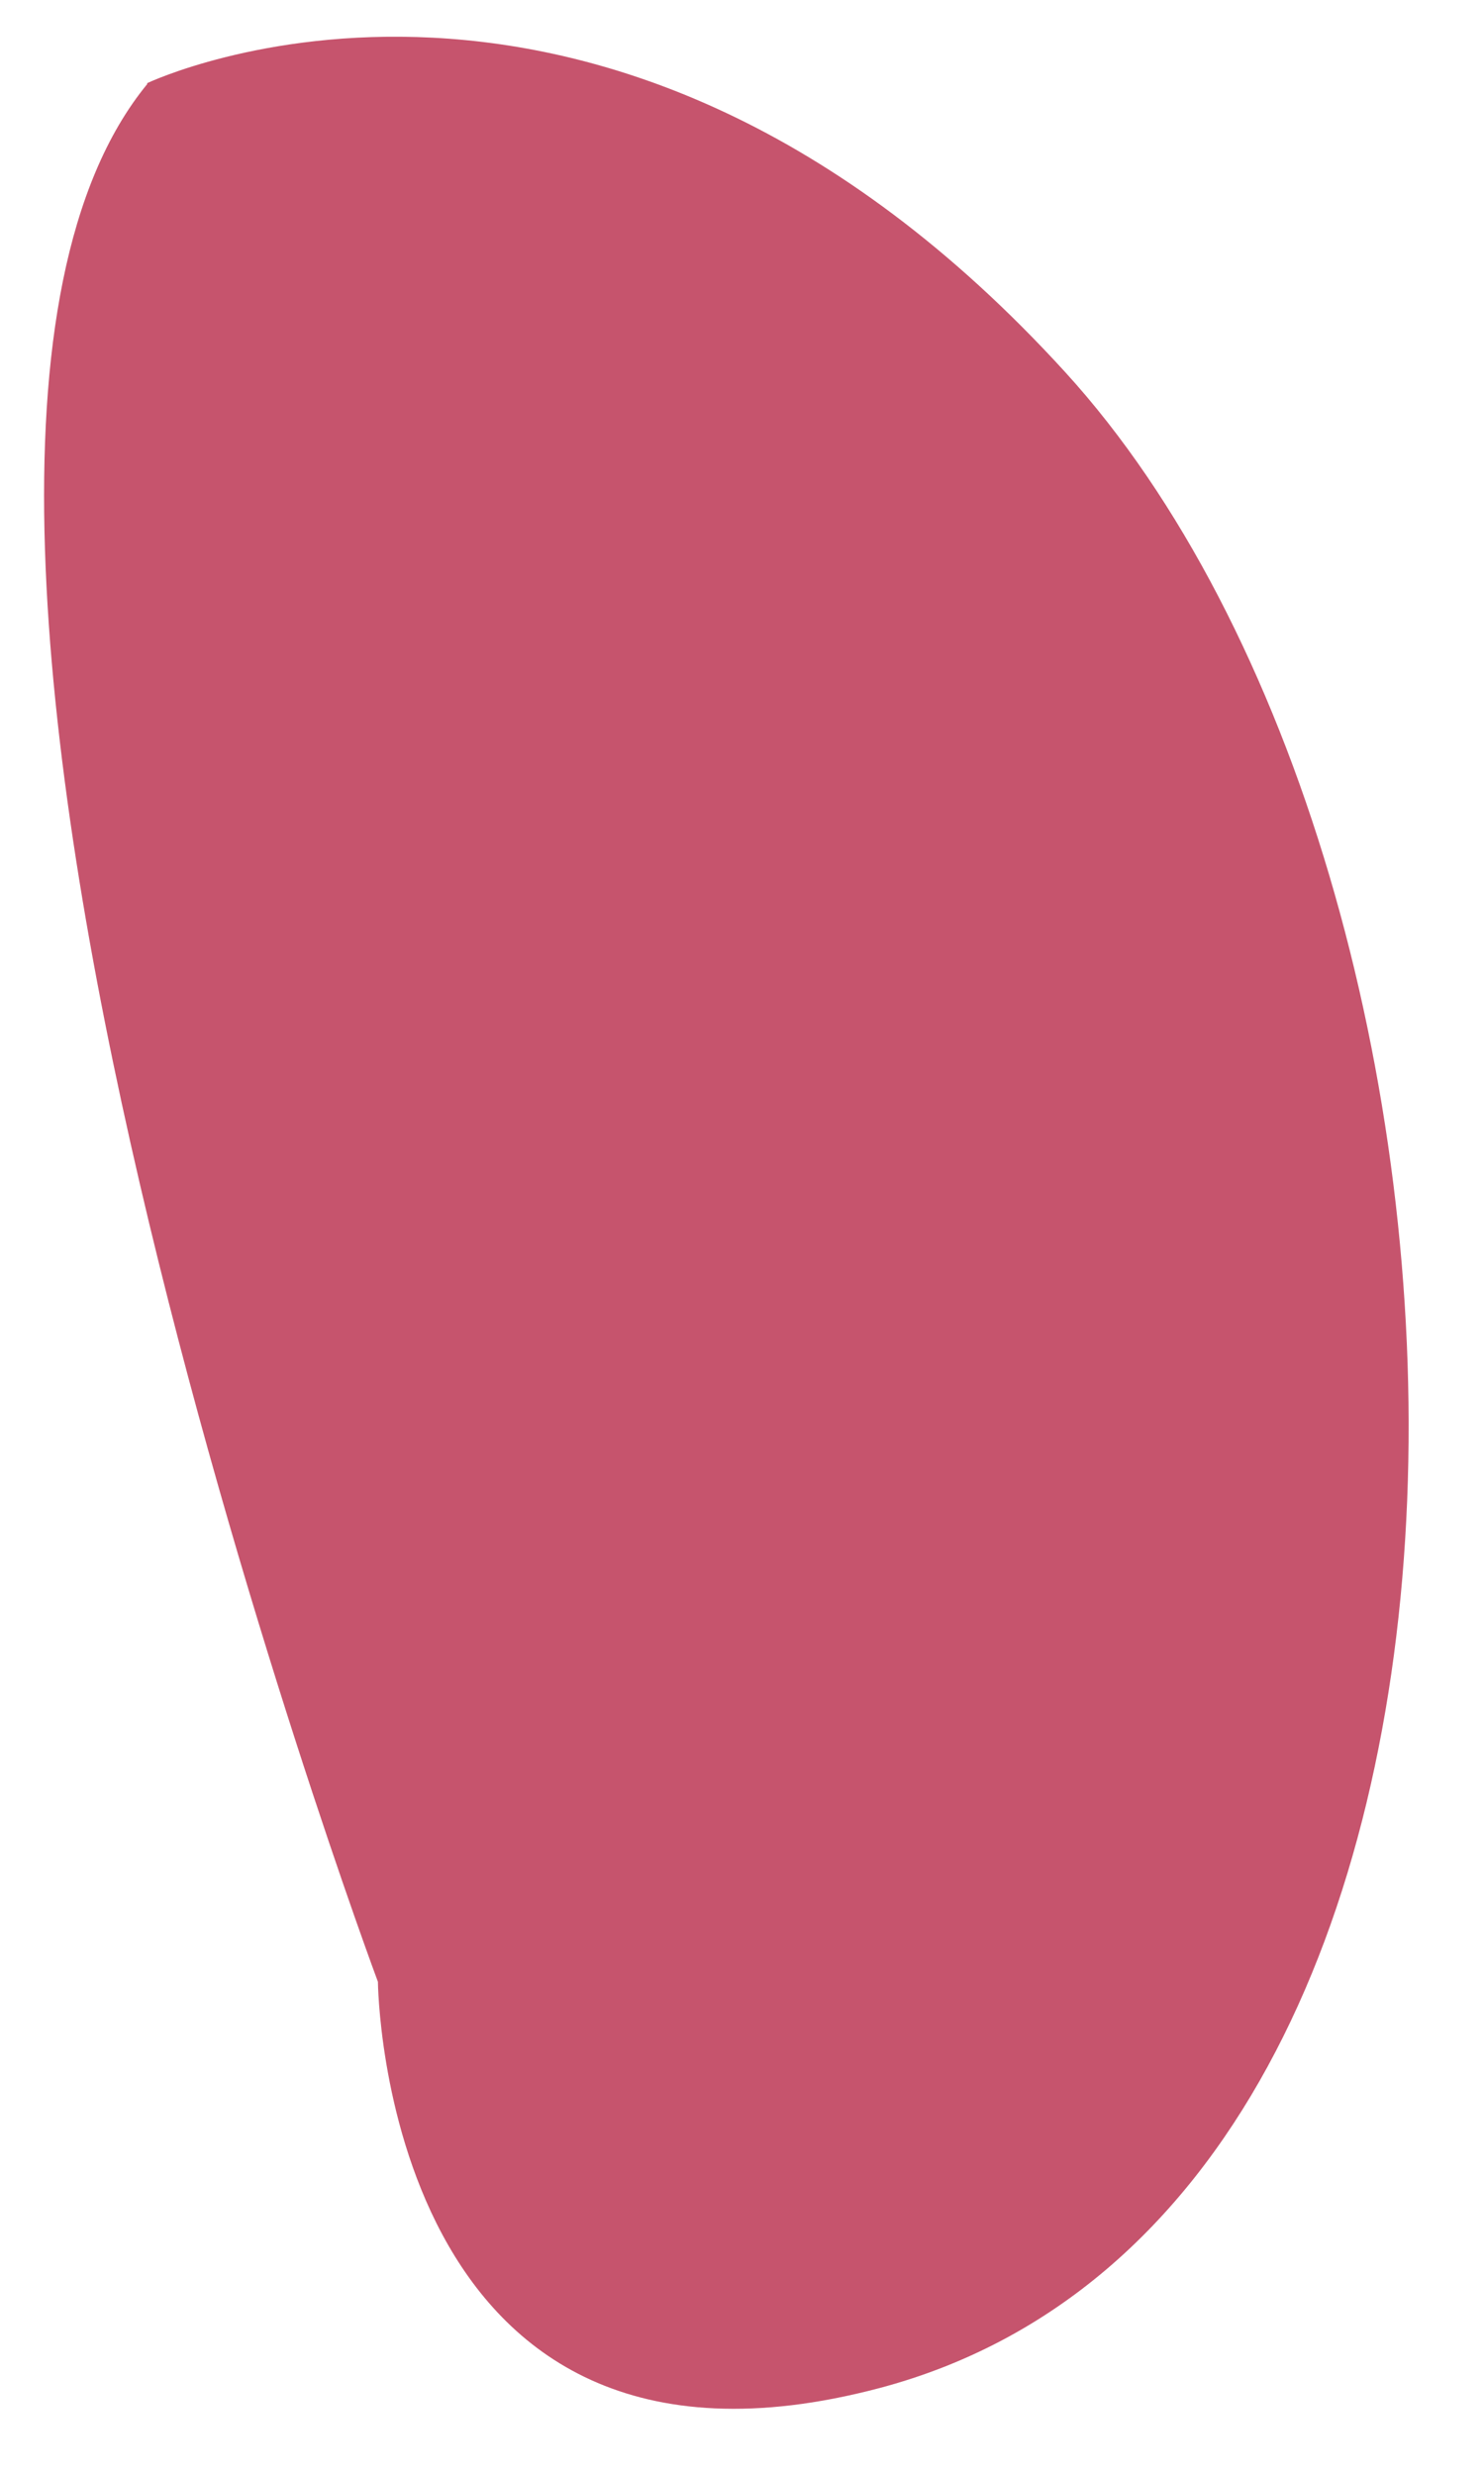 <svg width="6" height="10" viewBox="0 0 6 10" fill="none" xmlns="http://www.w3.org/2000/svg">
<path d="M0.595 0.336C0.595 0.336 2.44 -0.543 4.307 1.504C6.174 3.551 6.377 8.904 3.554 9.65C1.545 10.18 1.528 8.008 1.528 8.008C1.528 8.008 -0.73 1.957 0.595 0.34V0.336Z" fill="#C6546D"/>
</svg>
